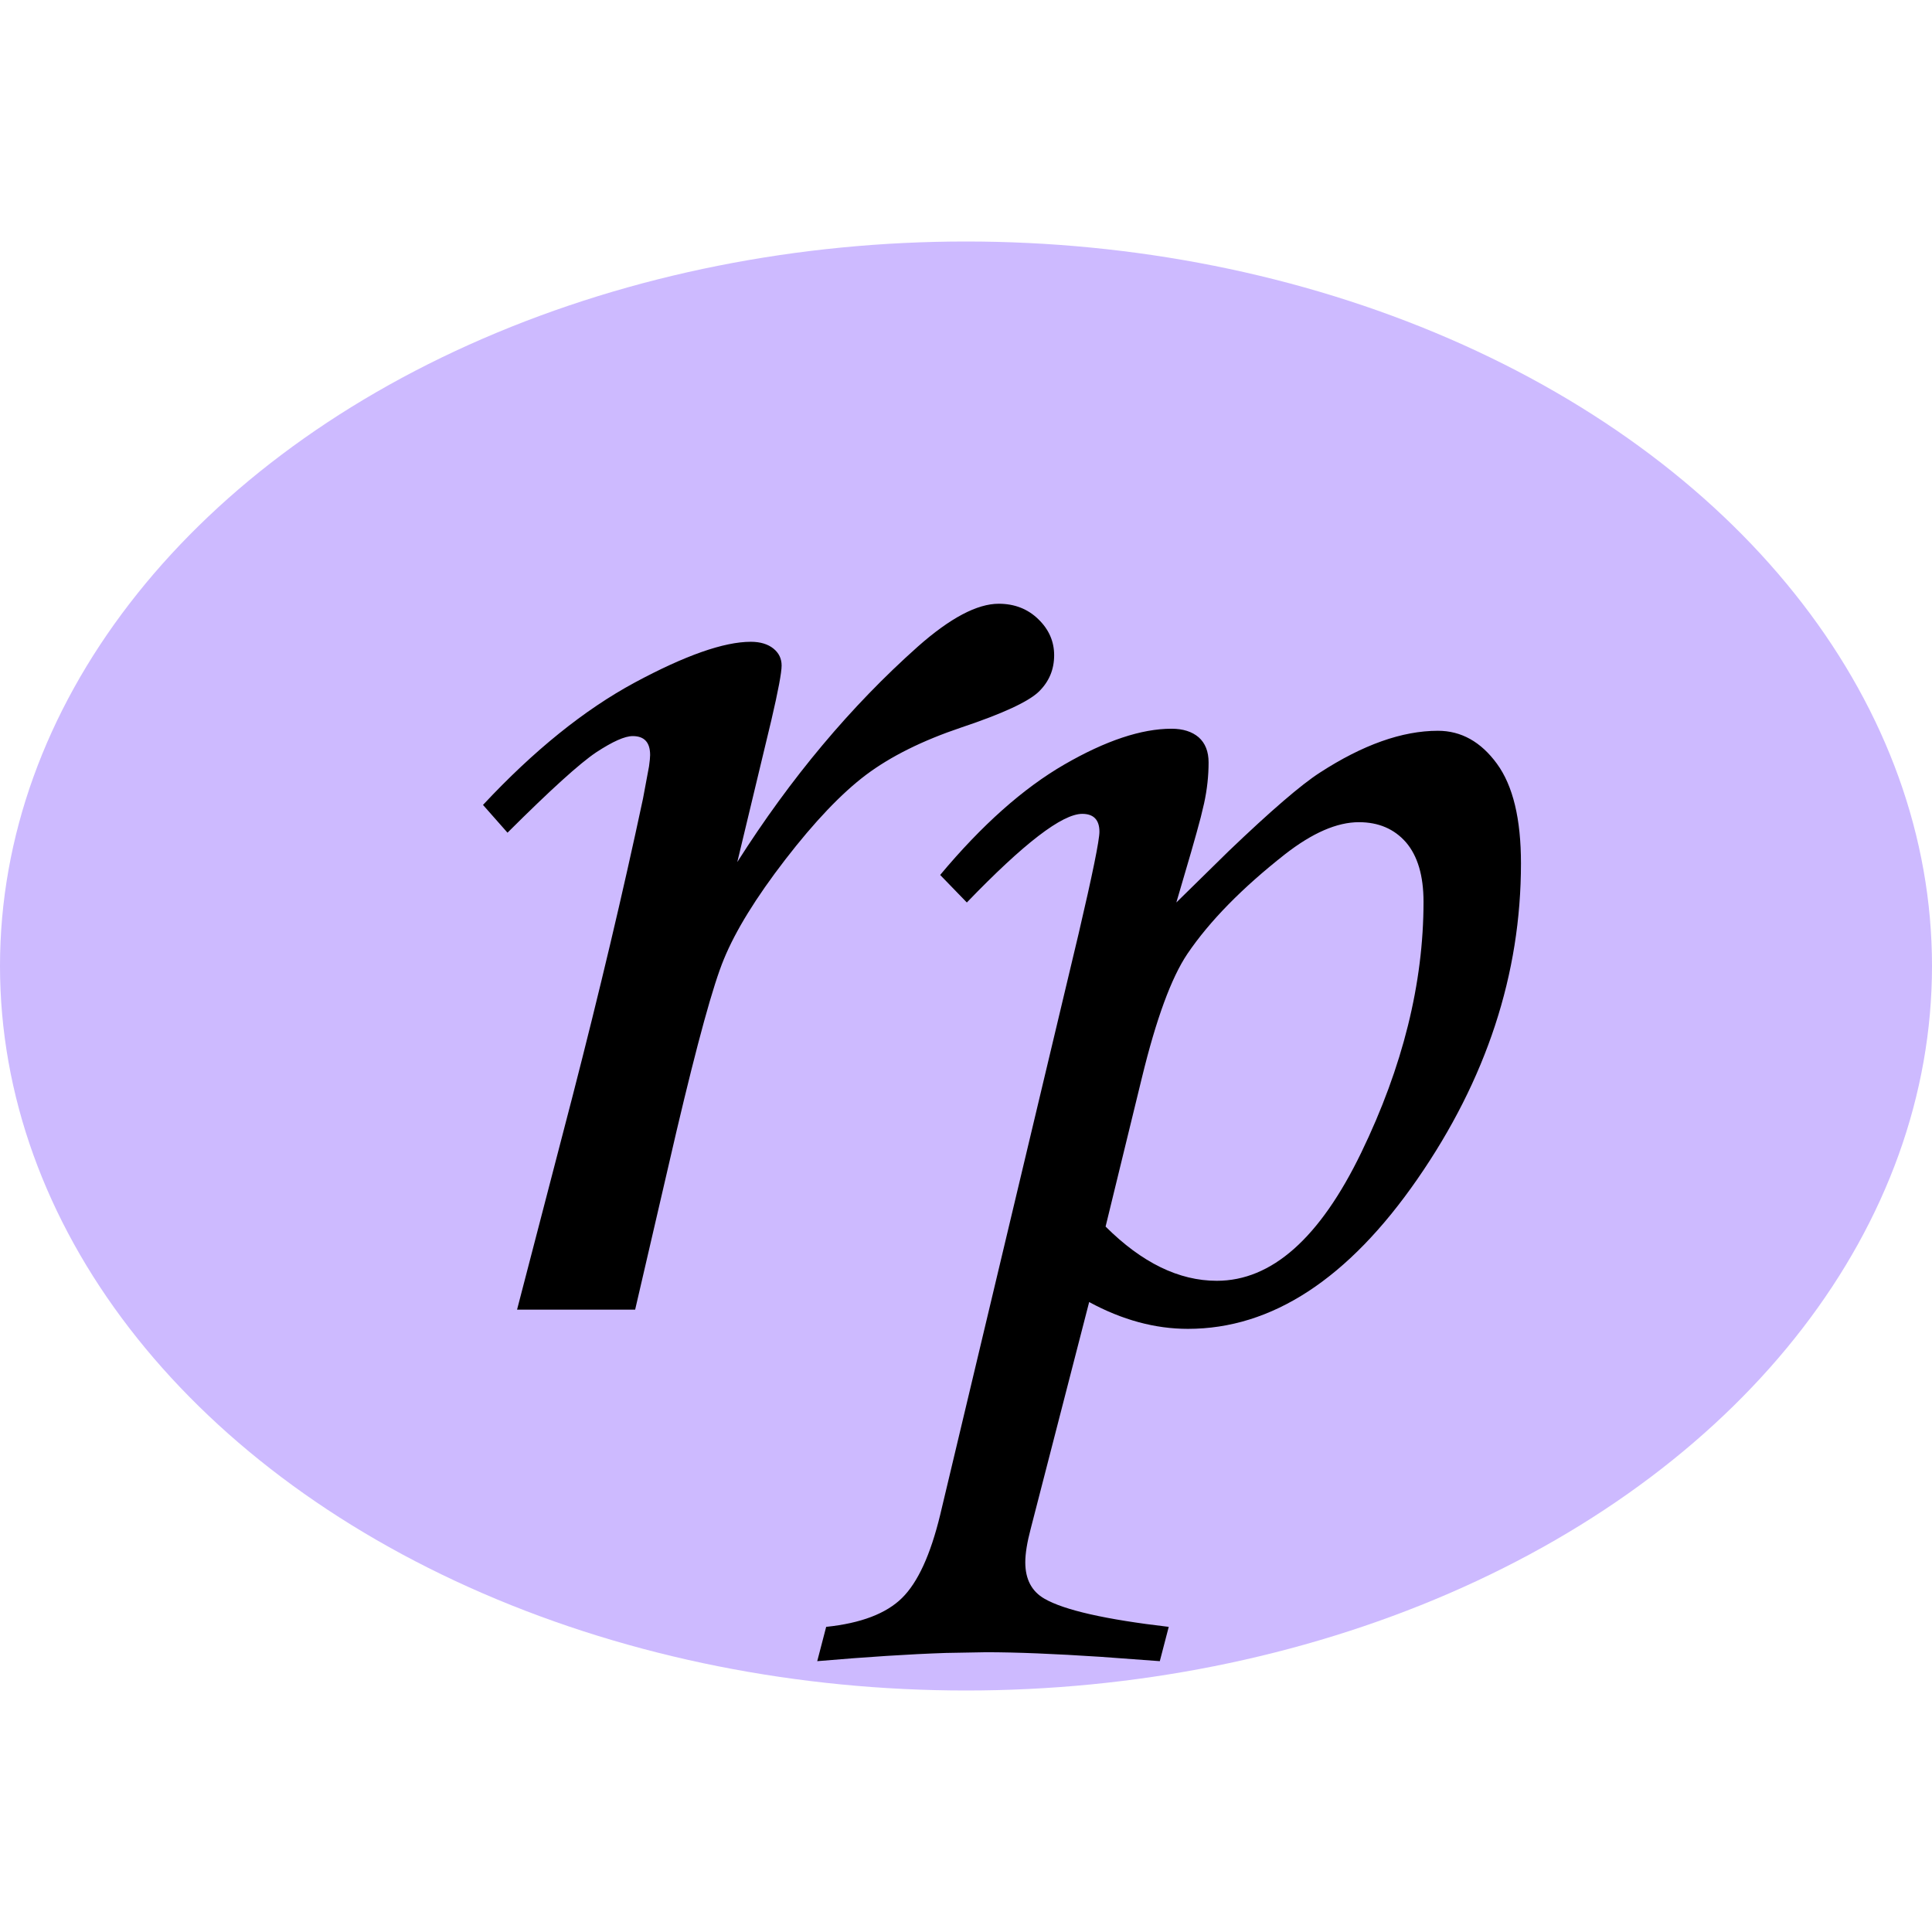 <?xml version="1.0" encoding="UTF-8"?>
<svg width="16px" height="16px" viewBox="0 0 16 16" version="1.1" xmlns="http://www.w3.org/2000/svg" xmlns:xlink="http://www.w3.org/1999/xlink">
    <!-- Generator: Sketch 59.1 (86144) - https://sketch.com -->
    <title>rp2</title>
    <desc>Created with Sketch.</desc>
    <g id="rp2" stroke="none" stroke-width="1" fill="none" fill-rule="evenodd">
        <ellipse id="Oval" fill="#CDBAFF" cx="8" cy="8" rx="8" ry="6"></ellipse>
        <path d="M5.26,10.846 L4.282,10.846 L4.741,9.081 C4.964,8.215 5.159,7.393 5.325,6.614 L5.375,6.346 C5.381,6.303 5.384,6.272 5.384,6.253 C5.384,6.148 5.336,6.096 5.24,6.096 C5.174,6.096 5.074,6.141 4.938,6.23 C4.803,6.32 4.558,6.542 4.203,6.896 L4,6.666 C4.42,6.216 4.839,5.878 5.256,5.653 C5.674,5.428 5.995,5.315 6.218,5.315 C6.296,5.315 6.359,5.334 6.405,5.371 C6.451,5.408 6.473,5.455 6.473,5.512 C6.473,5.569 6.445,5.72 6.388,5.964 L6.106,7.139 C6.548,6.443 7.046,5.849 7.602,5.354 C7.869,5.118 8.092,5 8.271,5 C8.402,5 8.512,5.043 8.599,5.128 C8.687,5.213 8.73,5.313 8.73,5.426 C8.73,5.545 8.688,5.645 8.603,5.728 C8.517,5.811 8.304,5.91 7.963,6.024 C7.639,6.133 7.376,6.264 7.172,6.417 C6.969,6.57 6.746,6.804 6.503,7.119 C6.26,7.434 6.091,7.709 5.995,7.943 C5.906,8.157 5.776,8.632 5.603,9.366 L5.26,10.846 Z M9.702,6.035 C9.797,6.035 9.872,6.059 9.927,6.106 C9.981,6.154 10.009,6.223 10.009,6.314 C10.009,6.424 9.997,6.537 9.972,6.652 L9.944,6.769 C9.906,6.915 9.838,7.15 9.742,7.474 L10.175,7.049 C10.524,6.715 10.776,6.498 10.93,6.399 C11.286,6.168 11.612,6.052 11.908,6.052 C12.101,6.052 12.264,6.143 12.397,6.325 C12.53,6.507 12.596,6.782 12.596,7.15 C12.596,8.067 12.31,8.939 11.738,9.765 C11.165,10.592 10.532,11.005 9.838,11.005 C9.565,11.005 9.293,10.931 9.02,10.783 L8.536,12.66 C8.506,12.773 8.491,12.866 8.491,12.938 C8.491,13.079 8.544,13.179 8.65,13.24 C8.813,13.334 9.156,13.412 9.679,13.473 L9.605,13.757 L9.114,13.721 C8.732,13.696 8.416,13.683 8.167,13.683 L7.832,13.689 C7.531,13.699 7.177,13.722 6.768,13.757 L6.842,13.473 C7.13,13.443 7.339,13.363 7.47,13.234 C7.601,13.105 7.706,12.876 7.786,12.546 L8.933,7.731 C9.048,7.239 9.105,6.958 9.105,6.888 C9.105,6.79 9.057,6.74 8.963,6.74 C8.796,6.74 8.478,6.985 8.007,7.474 L7.786,7.246 C8.131,6.833 8.474,6.528 8.815,6.331 C9.156,6.134 9.452,6.035 9.702,6.035 Z M11.254,6.809 C11.072,6.809 10.868,6.898 10.64,7.076 C10.288,7.353 10.018,7.627 9.833,7.9 C9.7,8.098 9.575,8.439 9.457,8.924 L9.457,8.924 L9.156,10.158 C9.456,10.457 9.763,10.607 10.077,10.607 C10.532,10.607 10.931,10.253 11.274,9.544 C11.617,8.835 11.789,8.143 11.789,7.468 C11.789,7.252 11.74,7.088 11.644,6.976 C11.547,6.865 11.417,6.809 11.254,6.809 Z" id="rp" fill="#000000" fill-rule="nonzero"></path>
    </g>
</svg>